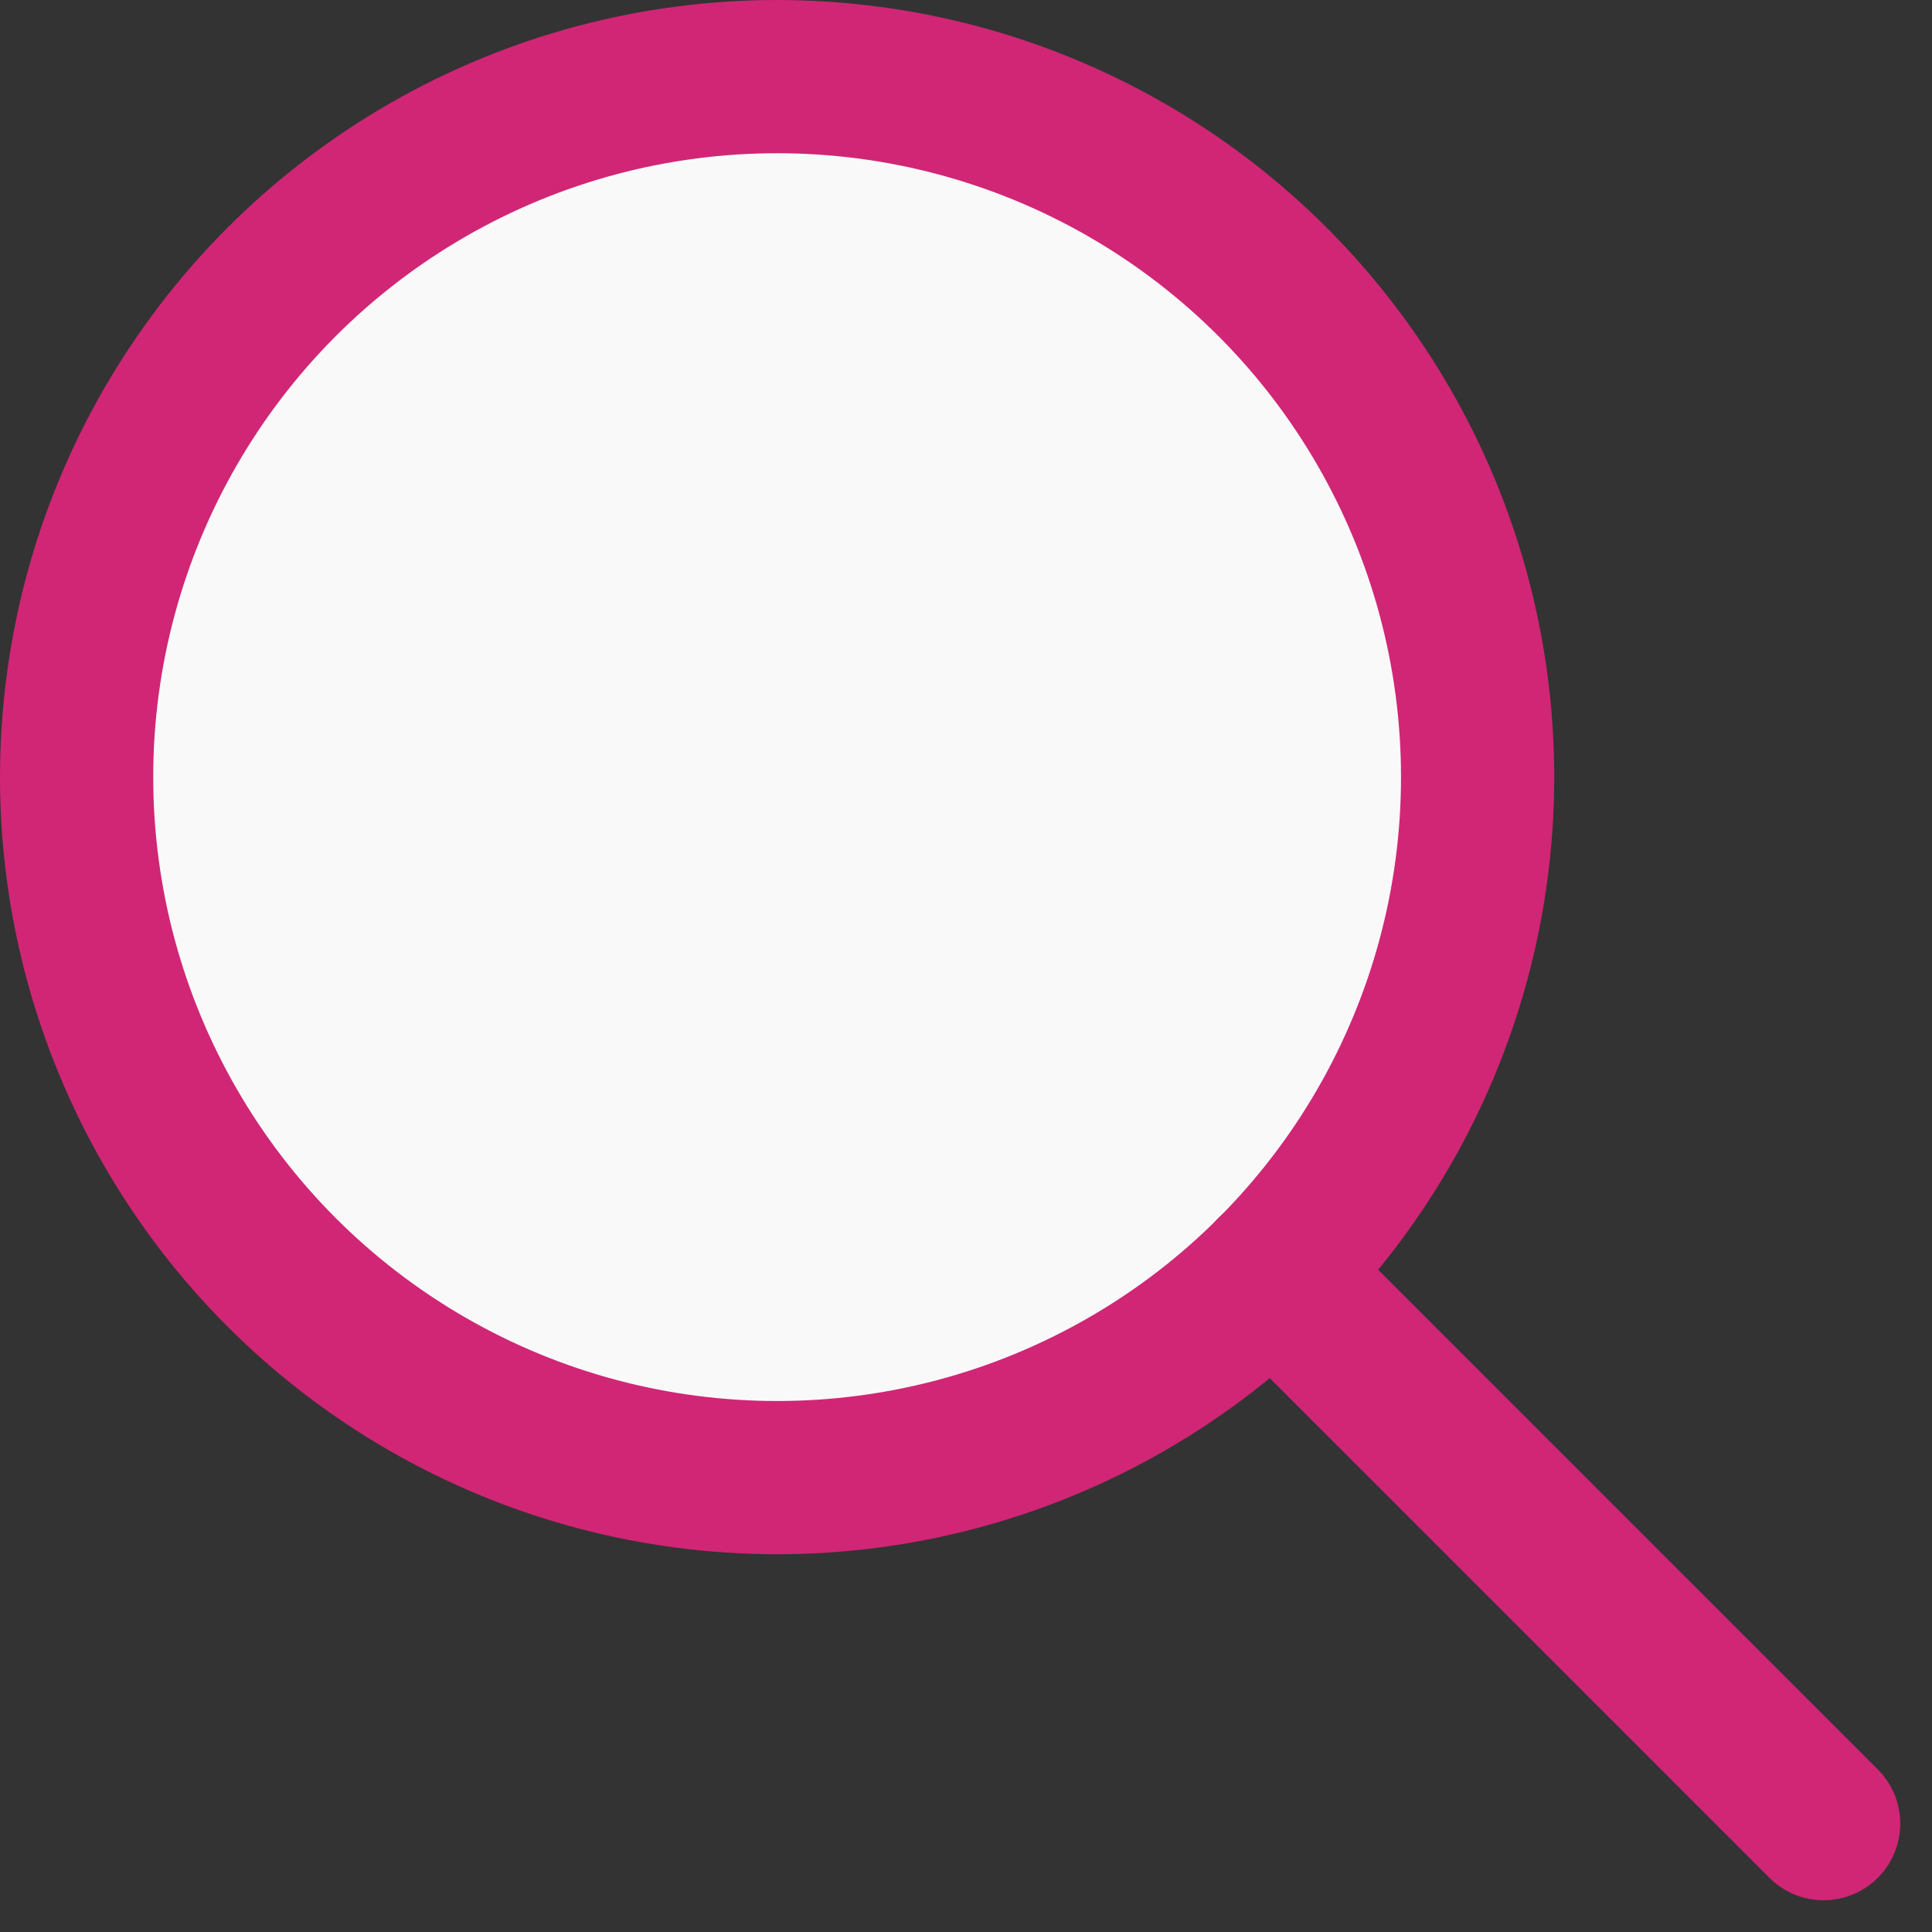 <svg xmlns="http://www.w3.org/2000/svg" width="21.234" height="21.234" viewBox="0 0 21.234 21.234">
  <rect x="0" y="0" width="21.234" height="21.234" fill="#333333" stroke="none"/>
  <g id="Grupo_366" data-name="Grupo 366" transform="translate(0.842 0.842)">
    <g id="Grupo_249" data-name="Grupo 249" transform="translate(0)">
      <ellipse id="Elipse_231" data-name="Elipse 231" cx="7.699" cy="7.699" rx="7.699" ry="7.699" fill="#f9f9f9" stroke="#d02675" stroke-miterlimit="10" stroke-width="1.684"/>
      <line id="Linha_346" data-name="Linha 346" x1="6.059" y1="6.059" transform="translate(13.142 13.142)" fill="none" stroke="#d02675" stroke-linecap="round" stroke-linejoin="round" stroke-width="1.684"/>
    </g>
  </g>
</svg>
